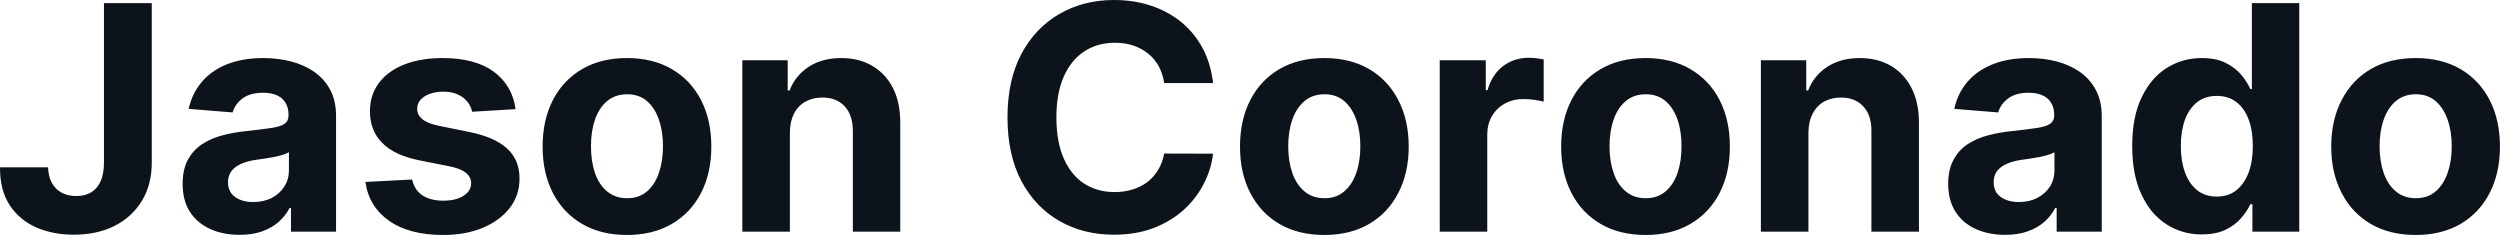 <?xml version="1.0" encoding="UTF-8" standalone="yes"?>
<svg xmlns="http://www.w3.org/2000/svg" width="100%" height="100%" viewBox="0 0 183.004 17.201" fill="#0D131A">
  <path d="M7.61 11.89L7.61 0.23L11.11 0.23L11.11 11.89Q11.11 13.51 10.39 14.70Q9.66 15.89 8.38 16.54Q7.10 17.18 5.40 17.18L5.40 17.18Q3.89 17.18 2.66 16.65Q1.43 16.11 0.71 15.02Q-0.01 13.92 0 12.25L0 12.25L3.52 12.25Q3.54 12.91 3.79 13.38Q4.05 13.85 4.50 14.10Q4.96 14.35 5.58 14.35L5.58 14.35Q6.23 14.35 6.69 14.07Q7.14 13.79 7.38 13.24Q7.61 12.69 7.61 11.89L7.61 11.89ZM17.54 17.19L17.54 17.19Q16.34 17.19 15.40 16.77Q14.46 16.35 13.91 15.52Q13.37 14.69 13.37 13.45L13.37 13.45Q13.37 12.41 13.75 11.70Q14.14 10.99 14.80 10.55Q15.46 10.12 16.31 9.90Q17.15 9.68 18.08 9.59L18.08 9.59Q19.18 9.47 19.85 9.37Q20.52 9.27 20.82 9.07Q21.12 8.86 21.12 8.46L21.12 8.46L21.12 8.41Q21.12 7.64 20.64 7.21Q20.15 6.79 19.26 6.79L19.26 6.79Q18.32 6.79 17.76 7.20Q17.21 7.61 17.03 8.23L17.03 8.23L13.81 7.97Q14.06 6.83 14.78 5.99Q15.49 5.15 16.63 4.70Q17.77 4.25 19.28 4.25L19.28 4.25Q20.32 4.25 21.28 4.49Q22.24 4.74 22.99 5.25Q23.74 5.77 24.17 6.57Q24.60 7.38 24.60 8.49L24.60 8.49L24.60 16.96L21.30 16.96L21.30 15.22L21.20 15.22Q20.90 15.80 20.39 16.25Q19.89 16.69 19.18 16.94Q18.47 17.19 17.54 17.19ZM18.53 14.79L18.53 14.79Q19.30 14.79 19.89 14.49Q20.48 14.18 20.81 13.66Q21.15 13.13 21.15 12.47L21.15 12.47L21.15 11.14Q20.98 11.25 20.70 11.33Q20.42 11.42 20.07 11.49Q19.72 11.56 19.37 11.61Q19.01 11.66 18.73 11.70L18.73 11.70Q18.12 11.79 17.66 11.99Q17.20 12.19 16.95 12.52Q16.69 12.85 16.69 13.34L16.69 13.34Q16.69 14.05 17.21 14.42Q17.73 14.79 18.53 14.79ZM37.74 7.99L37.74 7.99L34.56 8.18Q34.48 7.78 34.21 7.44Q33.94 7.11 33.50 6.91Q33.06 6.71 32.46 6.71L32.46 6.71Q31.65 6.71 31.09 7.05Q30.54 7.39 30.54 7.96L30.54 7.96Q30.54 8.40 30.90 8.71Q31.26 9.03 32.13 9.21L32.13 9.21L34.40 9.67Q36.23 10.05 37.13 10.88Q38.03 11.71 38.03 13.07L38.03 13.07Q38.03 14.30 37.31 15.23Q36.58 16.16 35.33 16.68Q34.08 17.20 32.44 17.20L32.44 17.20Q29.95 17.20 28.48 16.16Q27.00 15.12 26.75 13.32L26.75 13.32L30.17 13.14Q30.33 13.90 30.92 14.30Q31.52 14.69 32.45 14.69L32.45 14.69Q33.36 14.69 33.92 14.34Q34.48 13.98 34.49 13.42L34.49 13.42Q34.48 12.95 34.09 12.64Q33.70 12.33 32.88 12.17L32.88 12.17L30.71 11.74Q28.87 11.37 27.98 10.46Q27.08 9.56 27.08 8.15L27.08 8.15Q27.08 6.94 27.74 6.07Q28.40 5.19 29.60 4.72Q30.79 4.25 32.40 4.25L32.40 4.25Q34.78 4.25 36.15 5.25Q37.51 6.26 37.74 7.99ZM45.89 17.20L45.89 17.20Q43.99 17.20 42.61 16.39Q41.22 15.58 40.47 14.12Q39.72 12.66 39.72 10.73L39.72 10.73Q39.72 8.79 40.47 7.33Q41.22 5.87 42.61 5.06Q43.99 4.25 45.89 4.25L45.89 4.25Q47.80 4.25 49.18 5.06Q50.57 5.87 51.32 7.33Q52.07 8.79 52.07 10.73L52.07 10.73Q52.07 12.66 51.32 14.12Q50.57 15.58 49.18 16.39Q47.80 17.20 45.89 17.20ZM45.91 14.51L45.91 14.51Q46.78 14.51 47.36 14.01Q47.94 13.52 48.23 12.66Q48.53 11.80 48.53 10.71L48.53 10.71Q48.53 9.61 48.23 8.76Q47.94 7.90 47.36 7.40Q46.78 6.90 45.91 6.90L45.91 6.90Q45.04 6.90 44.44 7.40Q43.85 7.90 43.55 8.76Q43.26 9.61 43.26 10.71L43.26 10.71Q43.26 11.80 43.55 12.66Q43.85 13.52 44.44 14.01Q45.04 14.51 45.91 14.51ZM57.82 9.70L57.82 9.70L57.82 16.96L54.34 16.96L54.34 4.41L57.66 4.41L57.66 6.62L57.80 6.62Q58.22 5.53 59.20 4.89Q60.18 4.25 61.58 4.25L61.58 4.25Q62.88 4.25 63.85 4.82Q64.83 5.39 65.37 6.45Q65.90 7.51 65.90 8.97L65.90 8.97L65.90 16.96L62.43 16.96L62.43 9.59Q62.43 8.44 61.84 7.79Q61.24 7.14 60.20 7.14L60.20 7.14Q59.49 7.14 58.96 7.44Q58.42 7.74 58.12 8.32Q57.83 8.89 57.82 9.70ZM88.80 6.08L88.80 6.08L85.22 6.08Q85.12 5.39 84.82 4.85Q84.52 4.30 84.04 3.92Q83.57 3.54 82.95 3.33Q82.34 3.13 81.62 3.13L81.62 3.13Q80.32 3.13 79.36 3.77Q78.39 4.41 77.86 5.63Q77.33 6.85 77.33 8.59L77.33 8.59Q77.33 10.38 77.87 11.60Q78.40 12.81 79.36 13.44Q80.33 14.06 81.59 14.06L81.59 14.06Q82.31 14.06 82.91 13.87Q83.52 13.68 84.00 13.32Q84.47 12.95 84.78 12.43Q85.10 11.91 85.22 11.24L85.22 11.24L88.80 11.25Q88.66 12.41 88.11 13.47Q87.56 14.54 86.63 15.38Q85.70 16.21 84.42 16.70Q83.15 17.18 81.54 17.18L81.54 17.18Q79.30 17.18 77.54 16.17Q75.78 15.16 74.76 13.24Q73.75 11.32 73.75 8.59L73.75 8.59Q73.75 5.86 74.77 3.94Q75.80 2.02 77.57 1.01Q79.33 0 81.54 0L81.54 0Q82.99 0 84.24 0.41Q85.48 0.82 86.45 1.60Q87.41 2.38 88.02 3.50Q88.63 4.63 88.80 6.08ZM96.94 17.20L96.94 17.20Q95.04 17.20 93.65 16.39Q92.27 15.58 91.52 14.12Q90.77 12.66 90.77 10.73L90.77 10.73Q90.77 8.79 91.52 7.33Q92.27 5.87 93.65 5.06Q95.04 4.25 96.94 4.25L96.94 4.25Q98.84 4.25 100.23 5.06Q101.61 5.87 102.36 7.33Q103.12 8.79 103.12 10.73L103.12 10.73Q103.12 12.66 102.36 14.12Q101.61 15.58 100.23 16.39Q98.84 17.20 96.94 17.20ZM96.96 14.51L96.96 14.51Q97.82 14.51 98.40 14.01Q98.98 13.52 99.28 12.66Q99.58 11.80 99.58 10.71L99.58 10.71Q99.58 9.61 99.28 8.76Q98.98 7.90 98.40 7.40Q97.82 6.90 96.96 6.90L96.96 6.90Q96.08 6.90 95.49 7.40Q94.90 7.90 94.60 8.76Q94.30 9.61 94.30 10.71L94.30 10.71Q94.30 11.80 94.60 12.66Q94.90 13.52 95.49 14.01Q96.08 14.51 96.96 14.51ZM108.87 16.96L105.39 16.96L105.39 4.41L108.76 4.41L108.76 6.60L108.89 6.60Q109.23 5.43 110.04 4.83Q110.85 4.23 111.90 4.23L111.90 4.23Q112.17 4.23 112.47 4.26Q112.77 4.30 113.00 4.35L113.00 4.35L113.00 7.44Q112.75 7.37 112.32 7.31Q111.89 7.25 111.53 7.25L111.53 7.25Q110.76 7.25 110.16 7.58Q109.56 7.91 109.21 8.50Q108.87 9.09 108.87 9.86L108.87 9.86L108.87 16.96ZM120.46 17.20L120.46 17.20Q118.55 17.20 117.17 16.39Q115.78 15.58 115.03 14.12Q114.28 12.66 114.28 10.73L114.28 10.73Q114.28 8.79 115.03 7.33Q115.78 5.87 117.17 5.06Q118.55 4.25 120.46 4.25L120.46 4.25Q122.36 4.25 123.74 5.06Q125.13 5.87 125.88 7.33Q126.63 8.79 126.63 10.73L126.63 10.73Q126.63 12.66 125.88 14.12Q125.13 15.58 123.74 16.39Q122.36 17.20 120.46 17.20ZM120.47 14.51L120.47 14.51Q121.34 14.51 121.92 14.01Q122.50 13.52 122.80 12.66Q123.09 11.80 123.09 10.71L123.09 10.71Q123.09 9.61 122.80 8.76Q122.50 7.90 121.92 7.40Q121.34 6.90 120.47 6.90L120.47 6.90Q119.60 6.90 119.01 7.40Q118.41 7.90 118.12 8.76Q117.82 9.61 117.82 10.71L117.82 10.71Q117.82 11.80 118.12 12.66Q118.41 13.52 119.01 14.01Q119.60 14.51 120.47 14.51ZM132.38 9.70L132.38 9.70L132.38 16.96L128.90 16.96L128.90 4.41L132.22 4.41L132.22 6.62L132.36 6.62Q132.78 5.53 133.76 4.89Q134.74 4.25 136.14 4.25L136.14 4.25Q137.44 4.25 138.42 4.82Q139.39 5.39 139.93 6.45Q140.47 7.51 140.47 8.97L140.47 8.97L140.47 16.96L136.99 16.96L136.99 9.59Q137.00 8.44 136.40 7.79Q135.80 7.14 134.76 7.14L134.76 7.14Q134.06 7.14 133.52 7.44Q132.99 7.74 132.69 8.32Q132.39 8.89 132.38 9.70ZM146.78 17.19L146.78 17.19Q145.58 17.19 144.64 16.77Q143.70 16.35 143.16 15.52Q142.61 14.69 142.61 13.45L142.61 13.45Q142.61 12.41 143.00 11.70Q143.38 10.99 144.04 10.55Q144.71 10.12 145.55 9.90Q146.40 9.68 147.33 9.59L147.33 9.59Q148.42 9.47 149.09 9.37Q149.76 9.27 150.06 9.07Q150.37 8.86 150.37 8.46L150.37 8.46L150.37 8.41Q150.37 7.64 149.88 7.21Q149.39 6.79 148.50 6.79L148.50 6.79Q147.56 6.79 147.01 7.20Q146.45 7.61 146.27 8.23L146.27 8.23L143.06 7.97Q143.30 6.83 144.02 5.99Q144.74 5.15 145.88 4.70Q147.02 4.25 148.52 4.25L148.52 4.25Q149.57 4.25 150.53 4.49Q151.48 4.74 152.23 5.25Q152.98 5.77 153.41 6.57Q153.85 7.38 153.85 8.49L153.85 8.49L153.85 16.96L150.55 16.96L150.55 15.22L150.45 15.22Q150.15 15.80 149.64 16.25Q149.13 16.69 148.42 16.94Q147.71 17.19 146.78 17.19ZM147.78 14.79L147.78 14.79Q148.54 14.79 149.13 14.49Q149.72 14.18 150.06 13.66Q150.39 13.13 150.39 12.47L150.39 12.47L150.39 11.14Q150.23 11.25 149.95 11.33Q149.66 11.42 149.31 11.49Q148.96 11.56 148.61 11.61Q148.26 11.66 147.97 11.70L147.97 11.70Q147.36 11.79 146.90 11.99Q146.45 12.19 146.19 12.52Q145.94 12.85 145.94 13.34L145.94 13.34Q145.94 14.05 146.46 14.42Q146.98 14.79 147.78 14.79ZM161.17 17.16L161.17 17.16Q159.74 17.16 158.59 16.42Q157.43 15.68 156.76 14.24Q156.08 12.80 156.08 10.70L156.08 10.70Q156.08 8.54 156.78 7.11Q157.47 5.68 158.63 4.96Q159.78 4.25 161.16 4.25L161.16 4.25Q162.22 4.25 162.92 4.60Q163.63 4.96 164.07 5.48Q164.50 6.01 164.73 6.52L164.73 6.52L164.84 6.52L164.84 0.23L168.31 0.23L168.31 16.96L164.88 16.96L164.88 14.95L164.73 14.95Q164.49 15.47 164.04 15.98Q163.60 16.49 162.89 16.83Q162.18 17.16 161.17 17.16ZM162.27 14.39L162.27 14.39Q163.12 14.39 163.70 13.93Q164.28 13.47 164.60 12.64Q164.91 11.80 164.91 10.68L164.91 10.68Q164.91 9.56 164.60 8.74Q164.29 7.91 163.70 7.47Q163.12 7.02 162.27 7.02L162.27 7.02Q161.42 7.02 160.83 7.48Q160.24 7.95 159.94 8.77Q159.64 9.60 159.64 10.68L159.64 10.68Q159.64 11.78 159.94 12.61Q160.25 13.45 160.83 13.92Q161.42 14.39 162.27 14.39ZM176.83 17.20L176.83 17.20Q174.93 17.20 173.54 16.39Q172.16 15.58 171.41 14.12Q170.65 12.66 170.65 10.73L170.65 10.73Q170.65 8.79 171.41 7.33Q172.16 5.87 173.54 5.06Q174.93 4.25 176.83 4.25L176.83 4.25Q178.73 4.25 180.12 5.06Q181.50 5.87 182.25 7.33Q183.00 8.79 183.00 10.73L183.00 10.73Q183.00 12.66 182.25 14.12Q181.50 15.58 180.12 16.39Q178.73 17.20 176.83 17.20ZM176.85 14.51L176.85 14.51Q177.71 14.51 178.29 14.01Q178.87 13.52 179.17 12.66Q179.47 11.80 179.47 10.71L179.47 10.71Q179.47 9.61 179.17 8.76Q178.87 7.90 178.29 7.40Q177.71 6.90 176.85 6.90L176.85 6.90Q175.97 6.90 175.38 7.40Q174.79 7.90 174.49 8.76Q174.19 9.61 174.19 10.71L174.19 10.71Q174.19 11.80 174.49 12.66Q174.79 13.52 175.38 14.01Q175.97 14.51 176.85 14.51Z" preserveAspectRatio="none"/>
</svg>
